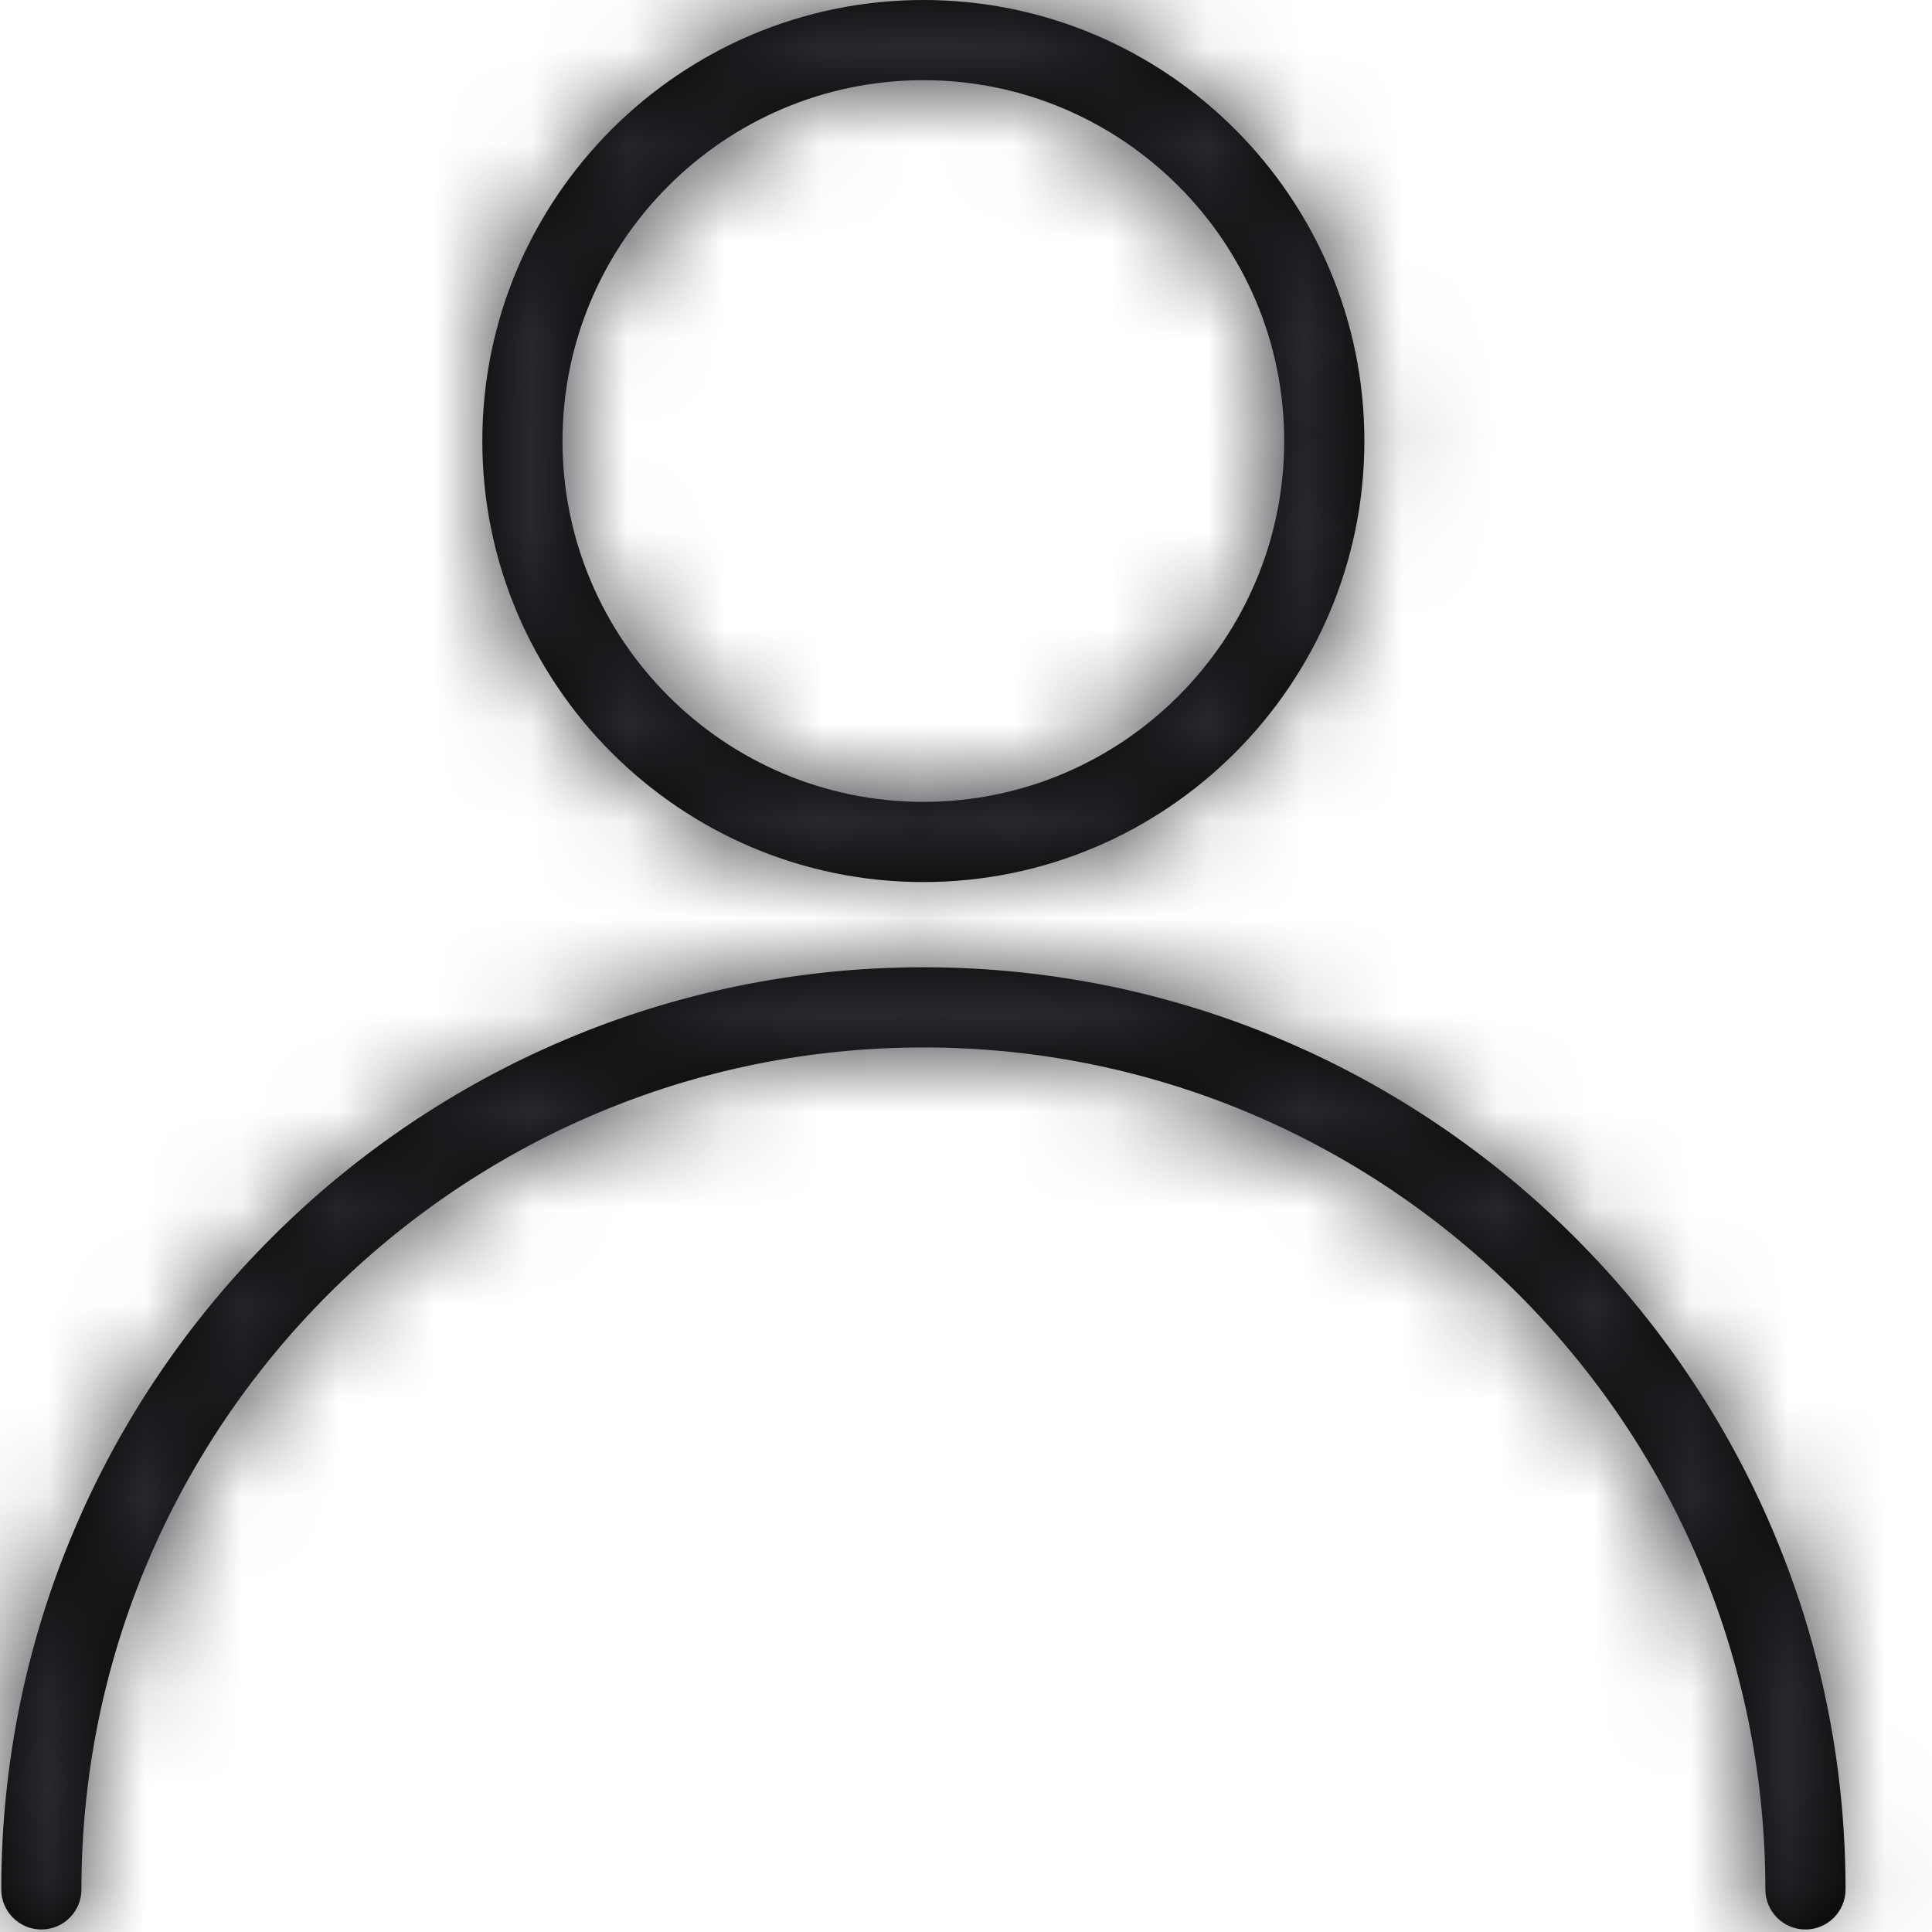 <?xml version="1.0" encoding="UTF-8"?>
<svg width="20px" height="20px" viewBox="0 0 20 20" version="1.1" xmlns="http://www.w3.org/2000/svg" xmlns:xlink="http://www.w3.org/1999/xlink">
    <title>Login</title>
    <defs>
        <path d="M9.559,10.013 C14.822,10.013 19.105,14.294 19.105,19.559 C19.105,19.788 18.919,19.974 18.69,19.974 C18.461,19.974 18.275,19.788 18.275,19.559 C18.275,14.752 14.365,10.843 9.559,10.843 C4.753,10.843 0.843,14.752 0.843,19.559 C0.843,19.788 0.657,19.974 0.428,19.974 C0.199,19.974 0.013,19.788 0.013,19.559 C0.013,14.295 4.295,10.013 9.559,10.013 Z M9.559,0 C12.076,0 14.124,2.048 14.124,4.565 C14.124,7.083 12.076,9.131 9.559,9.131 C7.042,9.131 4.993,7.083 4.993,4.565 C4.993,2.048 7.042,0 9.559,0 Z M9.559,0.83 C7.499,0.83 5.823,2.506 5.823,4.565 C5.823,6.625 7.499,8.301 9.559,8.301 C11.618,8.301 13.294,6.625 13.294,4.565 C13.294,2.506 11.618,0.83 9.559,0.83 Z" id="path-1"></path>
    </defs>
    <g id="Icons" stroke="none" stroke-width="1" fill="none" fill-rule="evenodd">
        <g id="Junior-Couture-Asset-Library" transform="translate(-188, -481)">
            <g id="JuniorCouture_200820/Colour/Charcoal/Default" transform="translate(188, 481)">
                <mask id="mask-2" fill="white">
                    <use xlink:href="#path-1"></use>
                </mask>
                <use id="Mask" fill="#000000" fill-rule="nonzero" xlink:href="#path-1"></use>
                <g id="Group" mask="url(#mask-2)" fill="#323036">
                    <g id="JuniorCouture_200820/Colour/Charcoal/Default">
                        <rect id="Rectangle-Copy" x="0" y="0" width="20" height="20"></rect>
                    </g>
                </g>
            </g>
        </g>
    </g>
</svg>